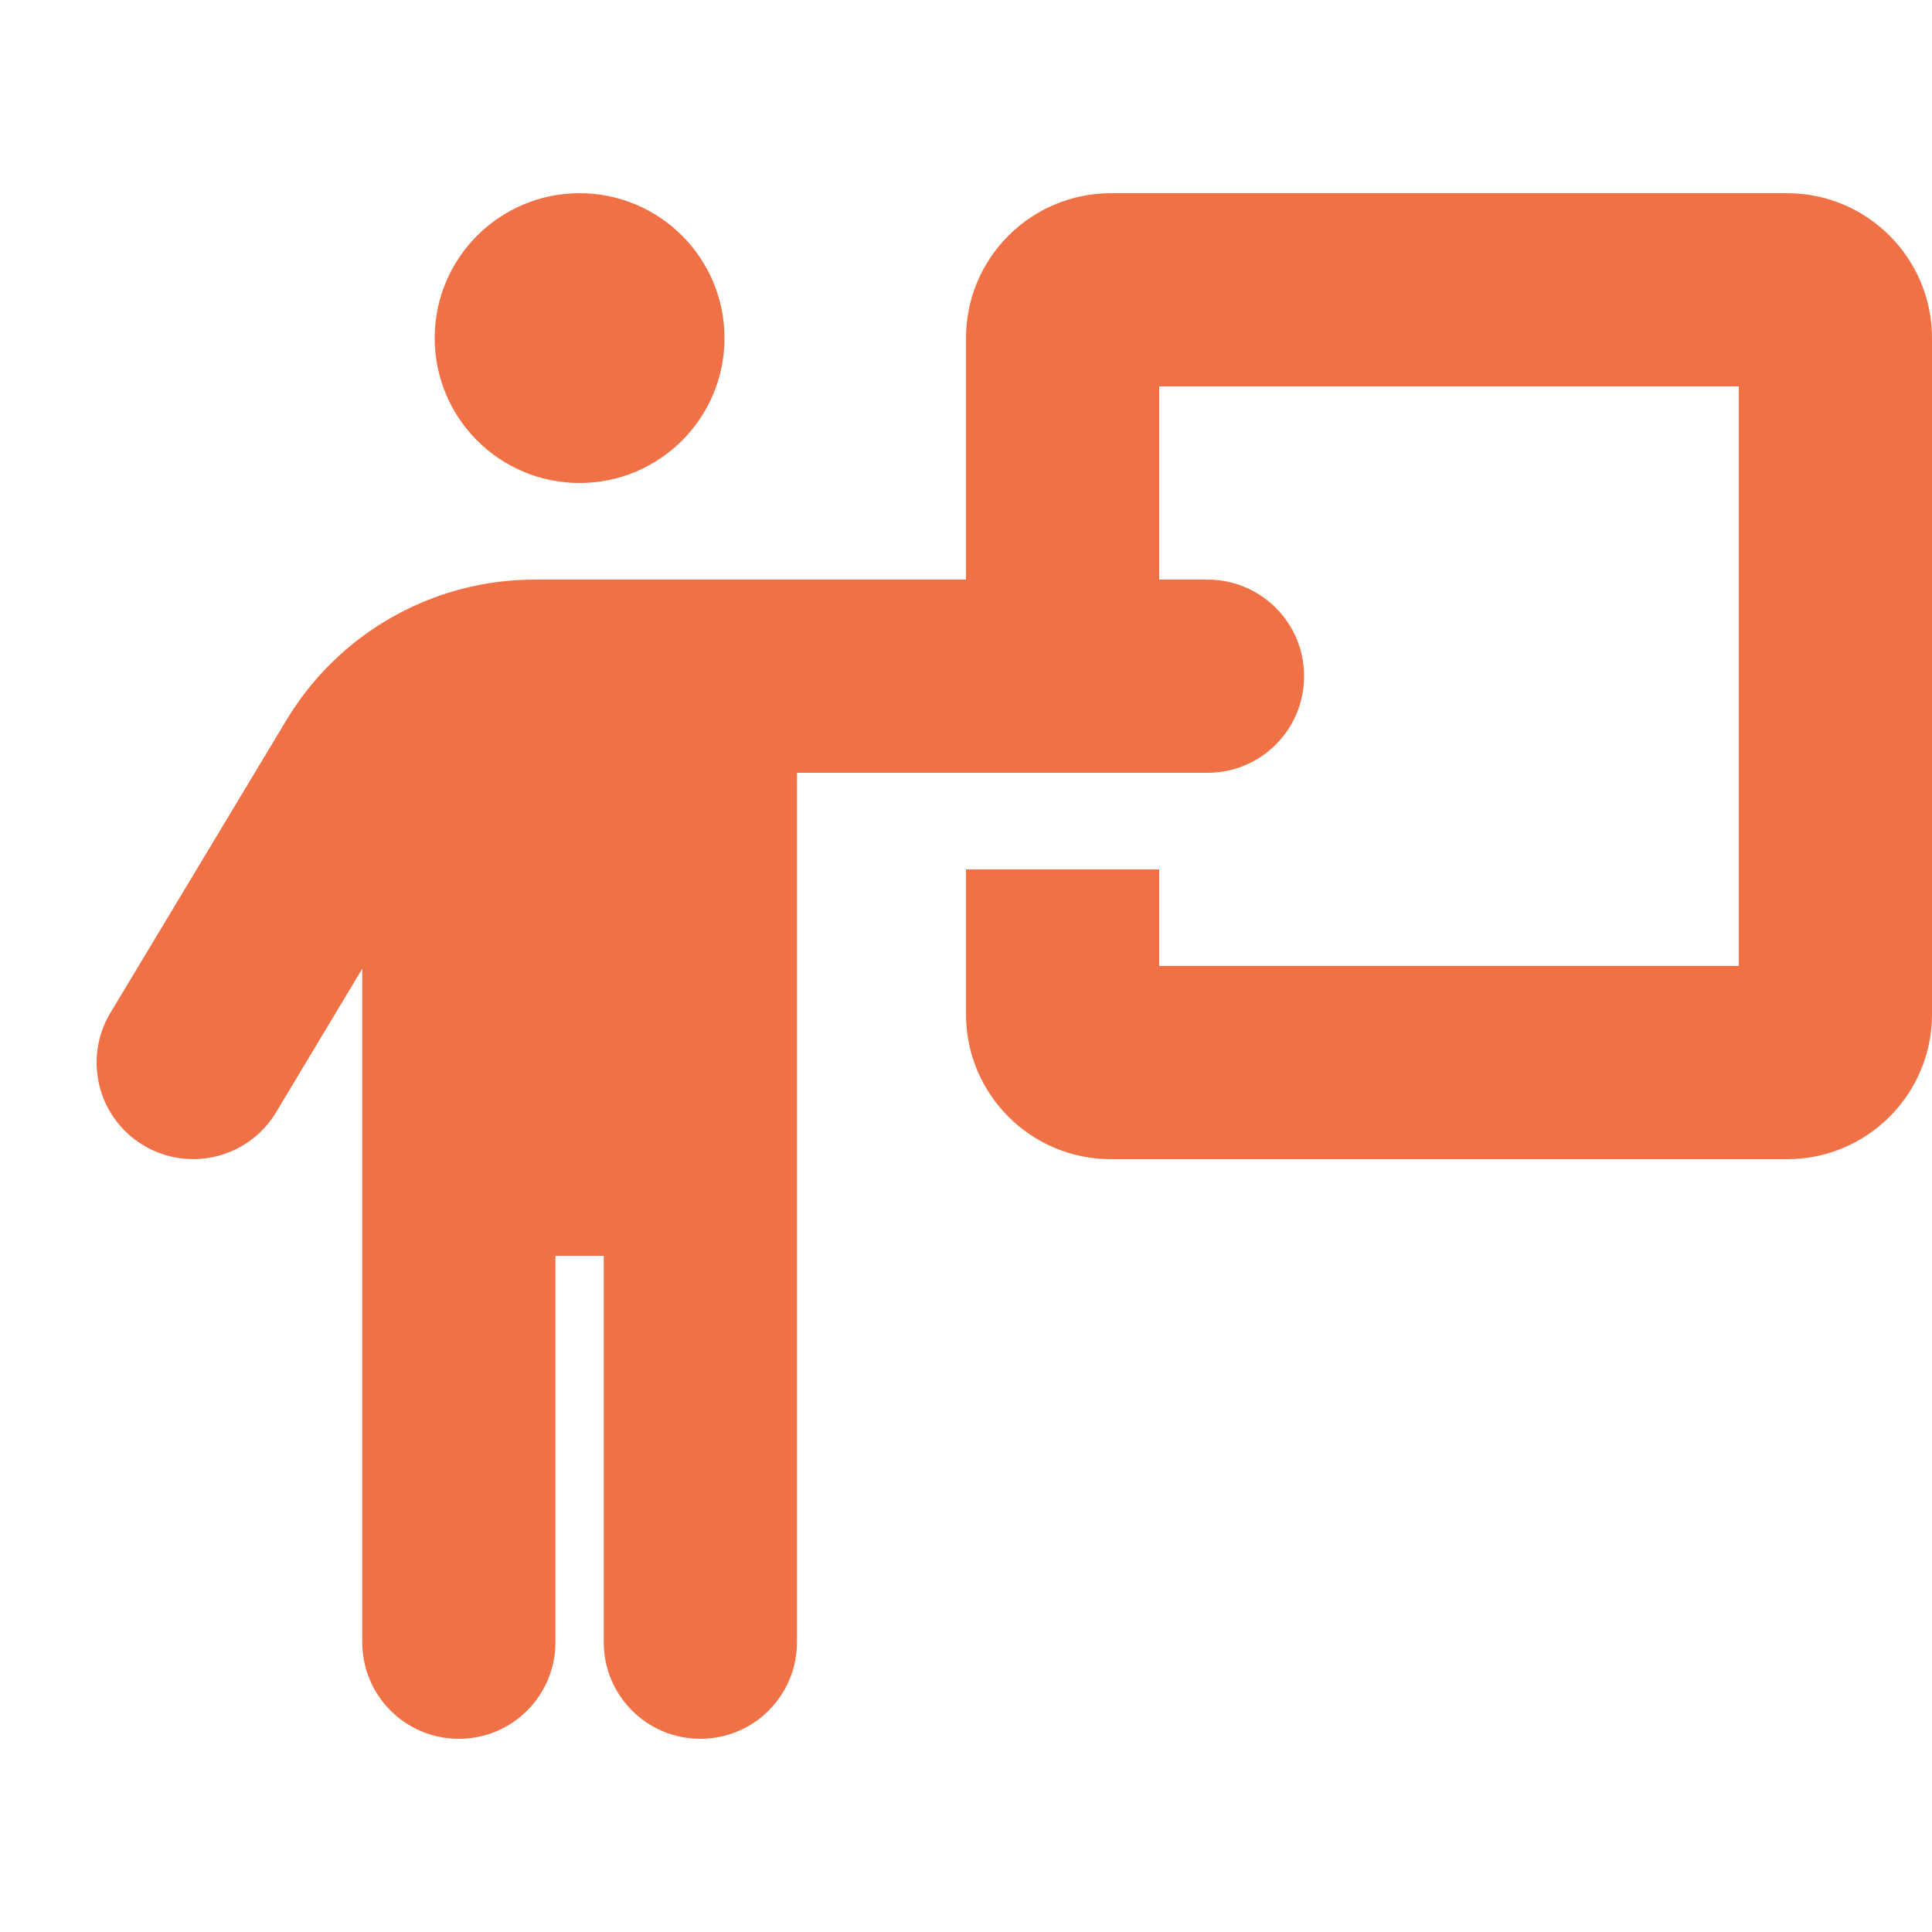 <svg xmlns="http://www.w3.org/2000/svg" width="40px" height="40px" fill="#ef7145" viewBox="0 0 640 512"><!--! Font Awesome Pro 6.1.2 by @fontawesome - https://fontawesome.com License - https://fontawesome.com/license (Commercial License) Copyright 2022 Fonticons, Inc. --><path d="M144 48C144 21.49 165.5 0 192 0C218.5 0 240 21.49 240 48C240 74.51 218.5 96 192 96C165.5 96 144 74.51 144 48zM152 512C134.3 512 120 497.7 120 480V256.9L91.43 304.5C82.33 319.6 62.67 324.5 47.52 315.4C32.37 306.3 27.47 286.7 36.58 271.5L94.85 174.6C112.2 145.7 143.4 128 177.1 128H320V48C320 21.49 341.5 0 368 0H592C618.5 0 640 21.49 640 48V272C640 298.5 618.5 320 592 320H368C341.5 320 320 298.5 320 272V224H384V256H576V64H384V128H400C417.7 128 432 142.3 432 160C432 177.7 417.7 192 400 192H264V480C264 497.7 249.7 512 232 512C214.3 512 200 497.7 200 480V352H184V480C184 497.7 169.7 512 152 512L152 512z"/></svg>